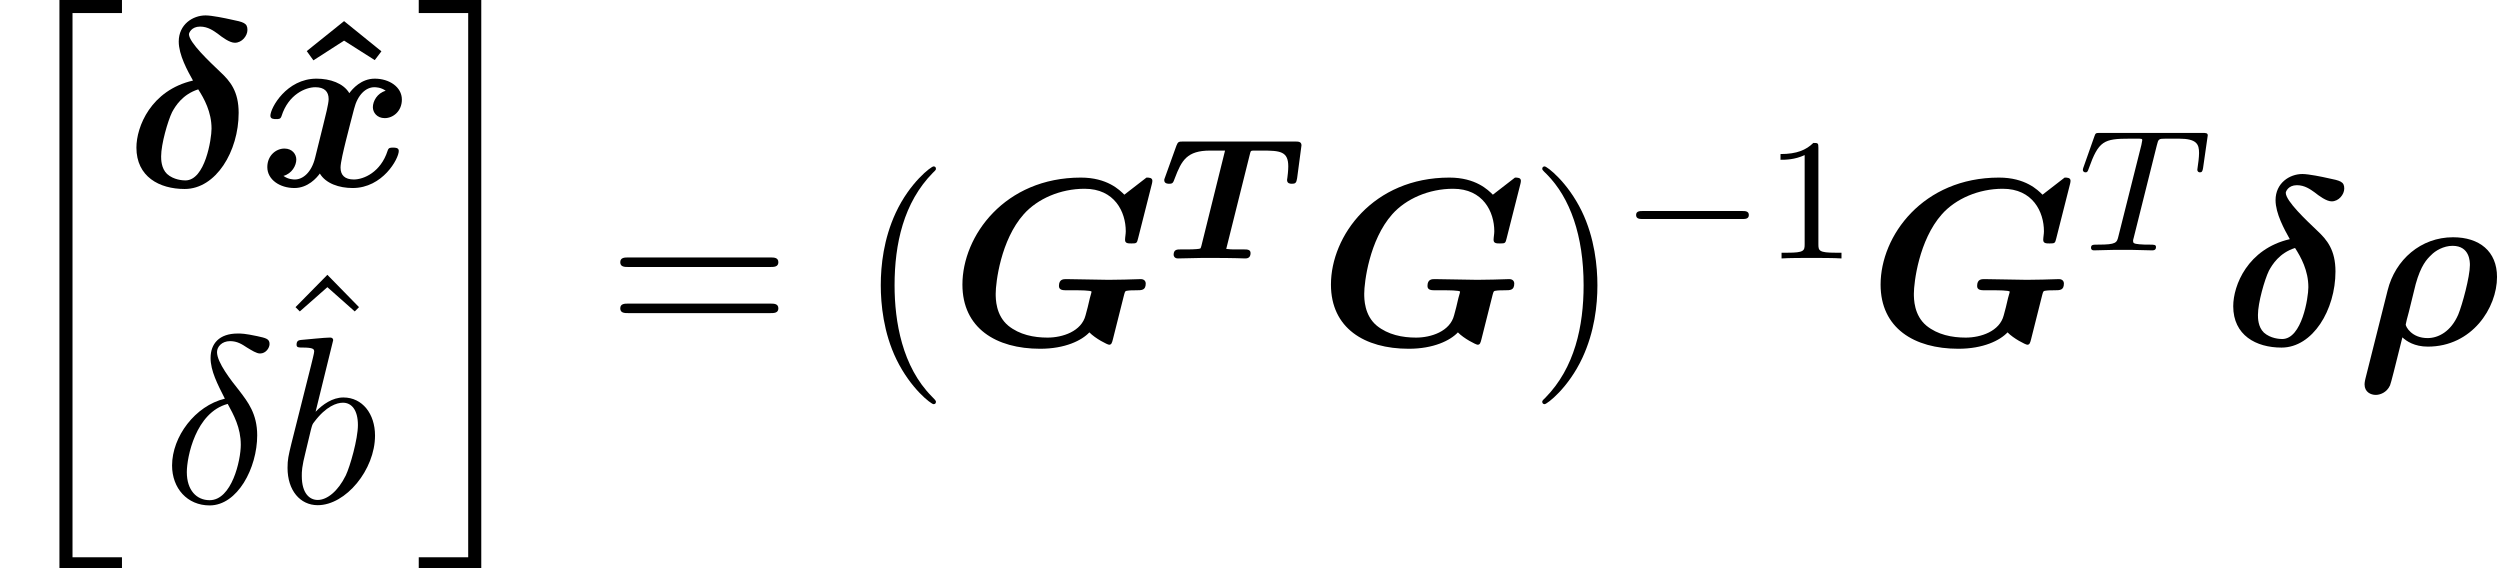 <?xml version='1.0' encoding='UTF-8'?>
<!-- This file was generated by dvisvgm 1.15.1 -->
<svg height='26.084pt' version='1.1' viewBox='70.735 58.728 114.706 26.084' width='114.706pt' xmlns='http://www.w3.org/2000/svg' xmlns:xlink='http://www.w3.org/1999/xlink'>
<defs>
<path d='M4.16 -4.814C4.192 -4.941 4.2 -4.949 4.36 -4.949H4.702C5.539 -4.949 5.914 -4.918 5.914 -4.224C5.914 -4.208 5.914 -4.009 5.874 -3.714C5.866 -3.682 5.858 -3.626 5.858 -3.602C5.858 -3.427 6.017 -3.427 6.081 -3.427C6.233 -3.427 6.288 -3.459 6.32 -3.682L6.52 -5.189C6.52 -5.364 6.368 -5.364 6.233 -5.364H1.1C0.901 -5.364 0.853 -5.364 0.781 -5.173L0.271 -3.754C0.223 -3.634 0.223 -3.618 0.223 -3.595C0.223 -3.427 0.391 -3.427 0.446 -3.427C0.614 -3.427 0.63 -3.467 0.709 -3.682C1.02 -4.503 1.267 -4.949 2.327 -4.949H3.013L1.929 -0.582C1.897 -0.462 1.881 -0.454 1.865 -0.454C1.849 -0.438 1.626 -0.414 1.267 -0.414H0.964C0.821 -0.414 0.654 -0.414 0.654 -0.167C0.654 -0.143 0.669 0 0.853 0C1.108 0 1.73 -0.024 1.985 -0.024H2.367C3.451 -0.024 3.897 0 3.929 0C4.001 0 4.184 0 4.184 -0.247C4.184 -0.414 4.017 -0.414 3.889 -0.414H3.595C3.284 -0.414 3.268 -0.414 3.068 -0.438L4.16 -4.814Z' id='g0-84'/>
<path d='M5.571 -1.809C5.699 -1.809 5.874 -1.809 5.874 -1.993S5.699 -2.176 5.571 -2.176H1.004C0.877 -2.176 0.701 -2.176 0.701 -1.993S0.877 -1.809 1.004 -1.809H5.571Z' id='g4-0'/>
<path d='M2.727 25.735H5.596V25.134H3.327V0.164H5.596V-0.436H2.727V25.735Z' id='g3-20'/>
<path d='M2.422 25.134H0.153V25.735H3.022V-0.436H0.153V0.164H2.422V25.134Z' id='g3-21'/>
<path d='M2.503 -5.077C2.503 -5.292 2.487 -5.3 2.271 -5.3C1.945 -4.981 1.522 -4.79 0.765 -4.79V-4.527C0.98 -4.527 1.411 -4.527 1.873 -4.742V-0.654C1.873 -0.359 1.849 -0.263 1.092 -0.263H0.813V0C1.14 -0.024 1.825 -0.024 2.184 -0.024S3.236 -0.024 3.563 0V-0.263H3.284C2.527 -0.263 2.503 -0.359 2.503 -0.654V-5.077Z' id='g7-49'/>
<path d='M3.098 -4.844C1.167 -4.396 0.502 -2.727 0.502 -1.767C0.502 -0.436 1.549 0.131 2.716 0.131C4.156 0.131 5.193 -1.604 5.193 -3.36C5.193 -4.342 4.811 -4.811 4.353 -5.236C3.873 -5.695 2.913 -6.589 2.913 -6.971C2.913 -7.025 3.022 -7.32 3.425 -7.32C3.785 -7.32 4.047 -7.124 4.233 -6.993C4.44 -6.829 4.778 -6.578 5.018 -6.578C5.345 -6.578 5.596 -6.895 5.596 -7.167C5.596 -7.484 5.422 -7.527 4.833 -7.647C4.593 -7.702 3.96 -7.833 3.676 -7.833C3.087 -7.833 2.444 -7.418 2.444 -6.633C2.444 -6.022 2.847 -5.291 3.098 -4.844ZM3.338 -4.44C3.611 -4.015 3.949 -3.404 3.949 -2.64C3.949 -2.16 3.655 -0.262 2.749 -0.262C2.629 -0.262 2.215 -0.284 1.909 -0.556C1.636 -0.818 1.636 -1.233 1.636 -1.364C1.636 -1.931 1.942 -2.989 2.138 -3.393C2.291 -3.676 2.618 -4.211 3.338 -4.44Z' id='g1-14'/>
<path d='M0.48 1.538C0.436 1.713 0.436 1.8 0.436 1.822C0.436 2.171 0.72 2.302 0.949 2.302C1.135 2.302 1.451 2.204 1.604 1.865C1.647 1.767 1.833 1.025 2.171 -0.338C2.356 -0.164 2.727 0.087 3.338 0.087C5.367 0.087 6.513 -1.691 6.513 -3.109C6.513 -4.287 5.705 -4.931 4.495 -4.931C3.022 -4.931 1.844 -3.905 1.495 -2.498L0.48 1.538ZM2.782 -2.782C3.022 -3.644 3.295 -3.927 3.491 -4.113C3.676 -4.309 4.058 -4.538 4.473 -4.538C5.269 -4.538 5.269 -3.796 5.269 -3.655C5.269 -3.12 4.92 -1.833 4.735 -1.385C4.396 -0.6 3.818 -0.305 3.327 -0.305C2.596 -0.305 2.324 -0.829 2.324 -0.927C2.324 -0.96 2.411 -1.309 2.465 -1.495L2.782 -2.782Z' id='g1-26'/>
<path d='M8.018 -2.291C8.062 -2.455 8.073 -2.465 8.149 -2.476C8.28 -2.498 8.433 -2.498 8.564 -2.498C8.836 -2.498 9.011 -2.498 9.011 -2.815C9.011 -2.869 8.978 -3.011 8.782 -3.011C8.542 -3.011 8.291 -2.989 8.04 -2.989C7.8 -2.989 7.549 -2.978 7.309 -2.978C6.873 -2.978 5.804 -3.011 5.367 -3.011C5.236 -3.011 5.029 -3.011 5.029 -2.695C5.029 -2.498 5.225 -2.498 5.4 -2.498H5.804C5.924 -2.498 6.524 -2.498 6.524 -2.433C6.524 -2.422 6.524 -2.4 6.447 -2.138C6.436 -2.062 6.262 -1.364 6.251 -1.353C6.065 -0.611 5.193 -0.327 4.505 -0.327C3.873 -0.327 3.218 -0.458 2.705 -0.873C2.127 -1.353 2.127 -2.105 2.127 -2.345C2.127 -2.847 2.356 -4.8 3.415 -5.989C4.047 -6.698 5.095 -7.156 6.207 -7.156C7.582 -7.156 8.095 -6.098 8.095 -5.204C8.095 -5.084 8.062 -4.92 8.062 -4.811C8.062 -4.647 8.204 -4.647 8.356 -4.647C8.596 -4.647 8.607 -4.658 8.662 -4.887L9.284 -7.342C9.295 -7.396 9.316 -7.451 9.316 -7.516C9.316 -7.669 9.164 -7.669 9.044 -7.669L8.029 -6.884C7.811 -7.102 7.244 -7.669 6.033 -7.669C2.542 -7.669 0.6 -4.996 0.6 -2.76C0.6 -0.764 2.138 0.185 4.167 0.185C5.313 0.185 6.076 -0.196 6.425 -0.567C6.698 -0.284 7.255 0 7.331 0C7.44 0 7.462 -0.087 7.505 -0.251L8.018 -2.291Z' id='g1-71'/>
<path d='M5.847 -4.375C5.455 -4.265 5.258 -3.895 5.258 -3.622C5.258 -3.382 5.444 -3.12 5.804 -3.12C6.185 -3.12 6.589 -3.436 6.589 -3.971C6.589 -4.549 6.011 -4.931 5.345 -4.931C4.724 -4.931 4.32 -4.462 4.178 -4.265C3.905 -4.724 3.295 -4.931 2.673 -4.931C1.298 -4.931 0.556 -3.589 0.556 -3.229C0.556 -3.076 0.72 -3.076 0.818 -3.076C0.949 -3.076 1.025 -3.076 1.069 -3.218C1.385 -4.211 2.171 -4.538 2.618 -4.538C3.033 -4.538 3.229 -4.342 3.229 -3.993C3.229 -3.785 3.076 -3.185 2.978 -2.793L2.607 -1.298C2.444 -0.633 2.051 -0.305 1.68 -0.305C1.625 -0.305 1.375 -0.305 1.156 -0.469C1.549 -0.578 1.745 -0.949 1.745 -1.222C1.745 -1.462 1.56 -1.724 1.2 -1.724C0.818 -1.724 0.415 -1.407 0.415 -0.873C0.415 -0.295 0.993 0.087 1.658 0.087C2.28 0.087 2.684 -0.382 2.825 -0.578C3.098 -0.12 3.709 0.087 4.331 0.087C5.705 0.087 6.447 -1.255 6.447 -1.615C6.447 -1.767 6.284 -1.767 6.185 -1.767C6.055 -1.767 5.978 -1.767 5.935 -1.625C5.618 -0.633 4.833 -0.305 4.385 -0.305C3.971 -0.305 3.775 -0.502 3.775 -0.851C3.775 -1.08 3.916 -1.658 4.015 -2.062C4.091 -2.345 4.342 -3.371 4.396 -3.545C4.56 -4.2 4.942 -4.538 5.324 -4.538C5.378 -4.538 5.629 -4.538 5.847 -4.375Z' id='g1-120'/>
<path d='M3.131 -7.571L1.418 -6.196L1.724 -5.771L3.131 -6.676L4.538 -5.782L4.844 -6.185L3.131 -7.571Z' id='g2-94'/>
<path d='M2.88 -4.767C1.516 -4.44 0.458 -3.022 0.458 -1.702C0.458 -0.655 1.156 0.131 2.182 0.131C3.458 0.131 4.364 -1.582 4.364 -3.087C4.364 -4.08 3.927 -4.625 3.556 -5.116C3.164 -5.607 2.52 -6.425 2.52 -6.905C2.52 -7.145 2.738 -7.407 3.12 -7.407C3.447 -7.407 3.665 -7.265 3.895 -7.113C4.113 -6.982 4.331 -6.84 4.495 -6.84C4.767 -6.84 4.931 -7.102 4.931 -7.276C4.931 -7.516 4.756 -7.549 4.364 -7.636C3.796 -7.756 3.644 -7.756 3.469 -7.756C2.618 -7.756 2.225 -7.287 2.225 -6.633C2.225 -6.044 2.542 -5.433 2.88 -4.767ZM3.011 -4.527C3.284 -4.025 3.611 -3.436 3.611 -2.651C3.611 -1.931 3.196 -0.109 2.182 -0.109C1.582 -0.109 1.135 -0.567 1.135 -1.396C1.135 -2.084 1.538 -4.135 3.011 -4.527Z' id='g6-14'/>
<path d='M2.607 -7.451C2.607 -7.462 2.607 -7.571 2.465 -7.571C2.215 -7.571 1.418 -7.484 1.135 -7.462C1.047 -7.451 0.927 -7.44 0.927 -7.244C0.927 -7.113 1.025 -7.113 1.189 -7.113C1.713 -7.113 1.735 -7.036 1.735 -6.927C1.735 -6.851 1.636 -6.48 1.582 -6.251L0.687 -2.695C0.556 -2.149 0.513 -1.975 0.513 -1.593C0.513 -0.556 1.091 0.12 1.898 0.12C3.185 0.12 4.527 -1.505 4.527 -3.076C4.527 -4.069 3.949 -4.822 3.076 -4.822C2.575 -4.822 2.127 -4.505 1.8 -4.167L2.607 -7.451ZM1.582 -3.327C1.647 -3.567 1.647 -3.589 1.745 -3.709C2.28 -4.418 2.771 -4.582 3.055 -4.582C3.447 -4.582 3.742 -4.255 3.742 -3.556C3.742 -2.913 3.382 -1.658 3.185 -1.244C2.825 -0.513 2.324 -0.12 1.898 -0.12C1.527 -0.12 1.167 -0.415 1.167 -1.222C1.167 -1.429 1.167 -1.636 1.342 -2.324L1.582 -3.327Z' id='g6-98'/>
<path d='M3.602 -4.822C3.674 -5.109 3.682 -5.125 4.009 -5.125H4.615C5.444 -5.125 5.539 -4.862 5.539 -4.463C5.539 -4.264 5.491 -3.921 5.483 -3.881C5.468 -3.794 5.46 -3.722 5.46 -3.706C5.46 -3.602 5.531 -3.579 5.579 -3.579C5.667 -3.579 5.699 -3.626 5.723 -3.778L5.938 -5.276C5.938 -5.388 5.842 -5.388 5.699 -5.388H1.004C0.805 -5.388 0.789 -5.388 0.733 -5.22L0.247 -3.842C0.231 -3.802 0.207 -3.738 0.207 -3.69C0.207 -3.626 0.263 -3.579 0.327 -3.579C0.414 -3.579 0.43 -3.618 0.478 -3.754C0.933 -5.029 1.164 -5.125 2.375 -5.125H2.686C2.925 -5.125 2.933 -5.117 2.933 -5.053C2.933 -5.029 2.901 -4.87 2.893 -4.838L1.841 -0.654C1.769 -0.351 1.745 -0.263 0.917 -0.263C0.662 -0.263 0.582 -0.263 0.582 -0.112C0.582 -0.104 0.582 0 0.717 0C0.933 0 1.482 -0.024 1.698 -0.024H2.375C2.598 -0.024 3.156 0 3.379 0C3.443 0 3.563 0 3.563 -0.151C3.563 -0.263 3.475 -0.263 3.26 -0.263C3.068 -0.263 3.005 -0.263 2.798 -0.279C2.542 -0.303 2.511 -0.335 2.511 -0.438C2.511 -0.47 2.519 -0.502 2.542 -0.582L3.602 -4.822Z' id='g5-84'/>
<path d='M3.611 2.618C3.611 2.585 3.611 2.564 3.425 2.378C2.062 1.004 1.713 -1.058 1.713 -2.727C1.713 -4.625 2.127 -6.524 3.469 -7.887C3.611 -8.018 3.611 -8.04 3.611 -8.073C3.611 -8.149 3.567 -8.182 3.502 -8.182C3.393 -8.182 2.411 -7.44 1.767 -6.055C1.211 -4.855 1.08 -3.644 1.08 -2.727C1.08 -1.876 1.2 -0.556 1.8 0.676C2.455 2.018 3.393 2.727 3.502 2.727C3.567 2.727 3.611 2.695 3.611 2.618Z' id='g8-40'/>
<path d='M3.153 -2.727C3.153 -3.578 3.033 -4.898 2.433 -6.131C1.778 -7.473 0.84 -8.182 0.731 -8.182C0.665 -8.182 0.622 -8.138 0.622 -8.073C0.622 -8.04 0.622 -8.018 0.829 -7.822C1.898 -6.742 2.52 -5.007 2.52 -2.727C2.52 -0.862 2.116 1.058 0.764 2.433C0.622 2.564 0.622 2.585 0.622 2.618C0.622 2.684 0.665 2.727 0.731 2.727C0.84 2.727 1.822 1.985 2.465 0.6C3.022 -0.6 3.153 -1.811 3.153 -2.727Z' id='g8-41'/>
<path d='M7.495 -3.567C7.658 -3.567 7.865 -3.567 7.865 -3.785S7.658 -4.004 7.505 -4.004H0.971C0.818 -4.004 0.611 -4.004 0.611 -3.785S0.818 -3.567 0.982 -3.567H7.495ZM7.505 -1.451C7.658 -1.451 7.865 -1.451 7.865 -1.669S7.658 -1.887 7.495 -1.887H0.982C0.818 -1.887 0.611 -1.887 0.611 -1.669S0.818 -1.451 0.971 -1.451H7.505Z' id='g8-61'/>
<path d='M2.727 -7.571L1.265 -6.087L1.462 -5.891L2.727 -7.004L3.982 -5.891L4.178 -6.087L2.727 -7.571Z' id='g8-94'/>
</defs>
<g id='page1'>
<use x='70.735' xlink:href='#g3-20' y='59.163'/>
<use x='76.492' xlink:href='#g1-14' y='67.268'/>
<use x='83.391' xlink:href='#g2-94' y='67.268'/>
<use x='82.585' xlink:href='#g1-120' y='67.268'/>
<use x='78.172' xlink:href='#g6-14' y='81.787'/>
<use x='83.029' xlink:href='#g8-94' y='78.908'/>
<use x='83.415' xlink:href='#g6-98' y='81.787'/>
<use x='89.795' xlink:href='#g3-21' y='59.163'/>
<use x='98.583' xlink:href='#g8-61' y='74.545'/>
<use x='110.067' xlink:href='#g8-40' y='74.545'/>
<use x='114.293' xlink:href='#g1-71' y='74.545'/>
<use x='123.93' xlink:href='#g0-84' y='70.586'/>
<use x='131.202' xlink:href='#g1-71' y='74.545'/>
<use x='140.875' xlink:href='#g8-41' y='74.545'/>
<use x='145.102' xlink:href='#g4-0' y='70.586'/>
<use x='151.664' xlink:href='#g7-49' y='70.586'/>
<use x='156.421' xlink:href='#g1-71' y='74.545'/>
<use x='166.094' xlink:href='#g5-84' y='70.215'/>
<use x='172.699' xlink:href='#g1-14' y='74.545'/>
<use x='178.791' xlink:href='#g1-26' y='74.545'/>
</g>
</svg>
<!--Rendered by QuickLaTeX.com-->